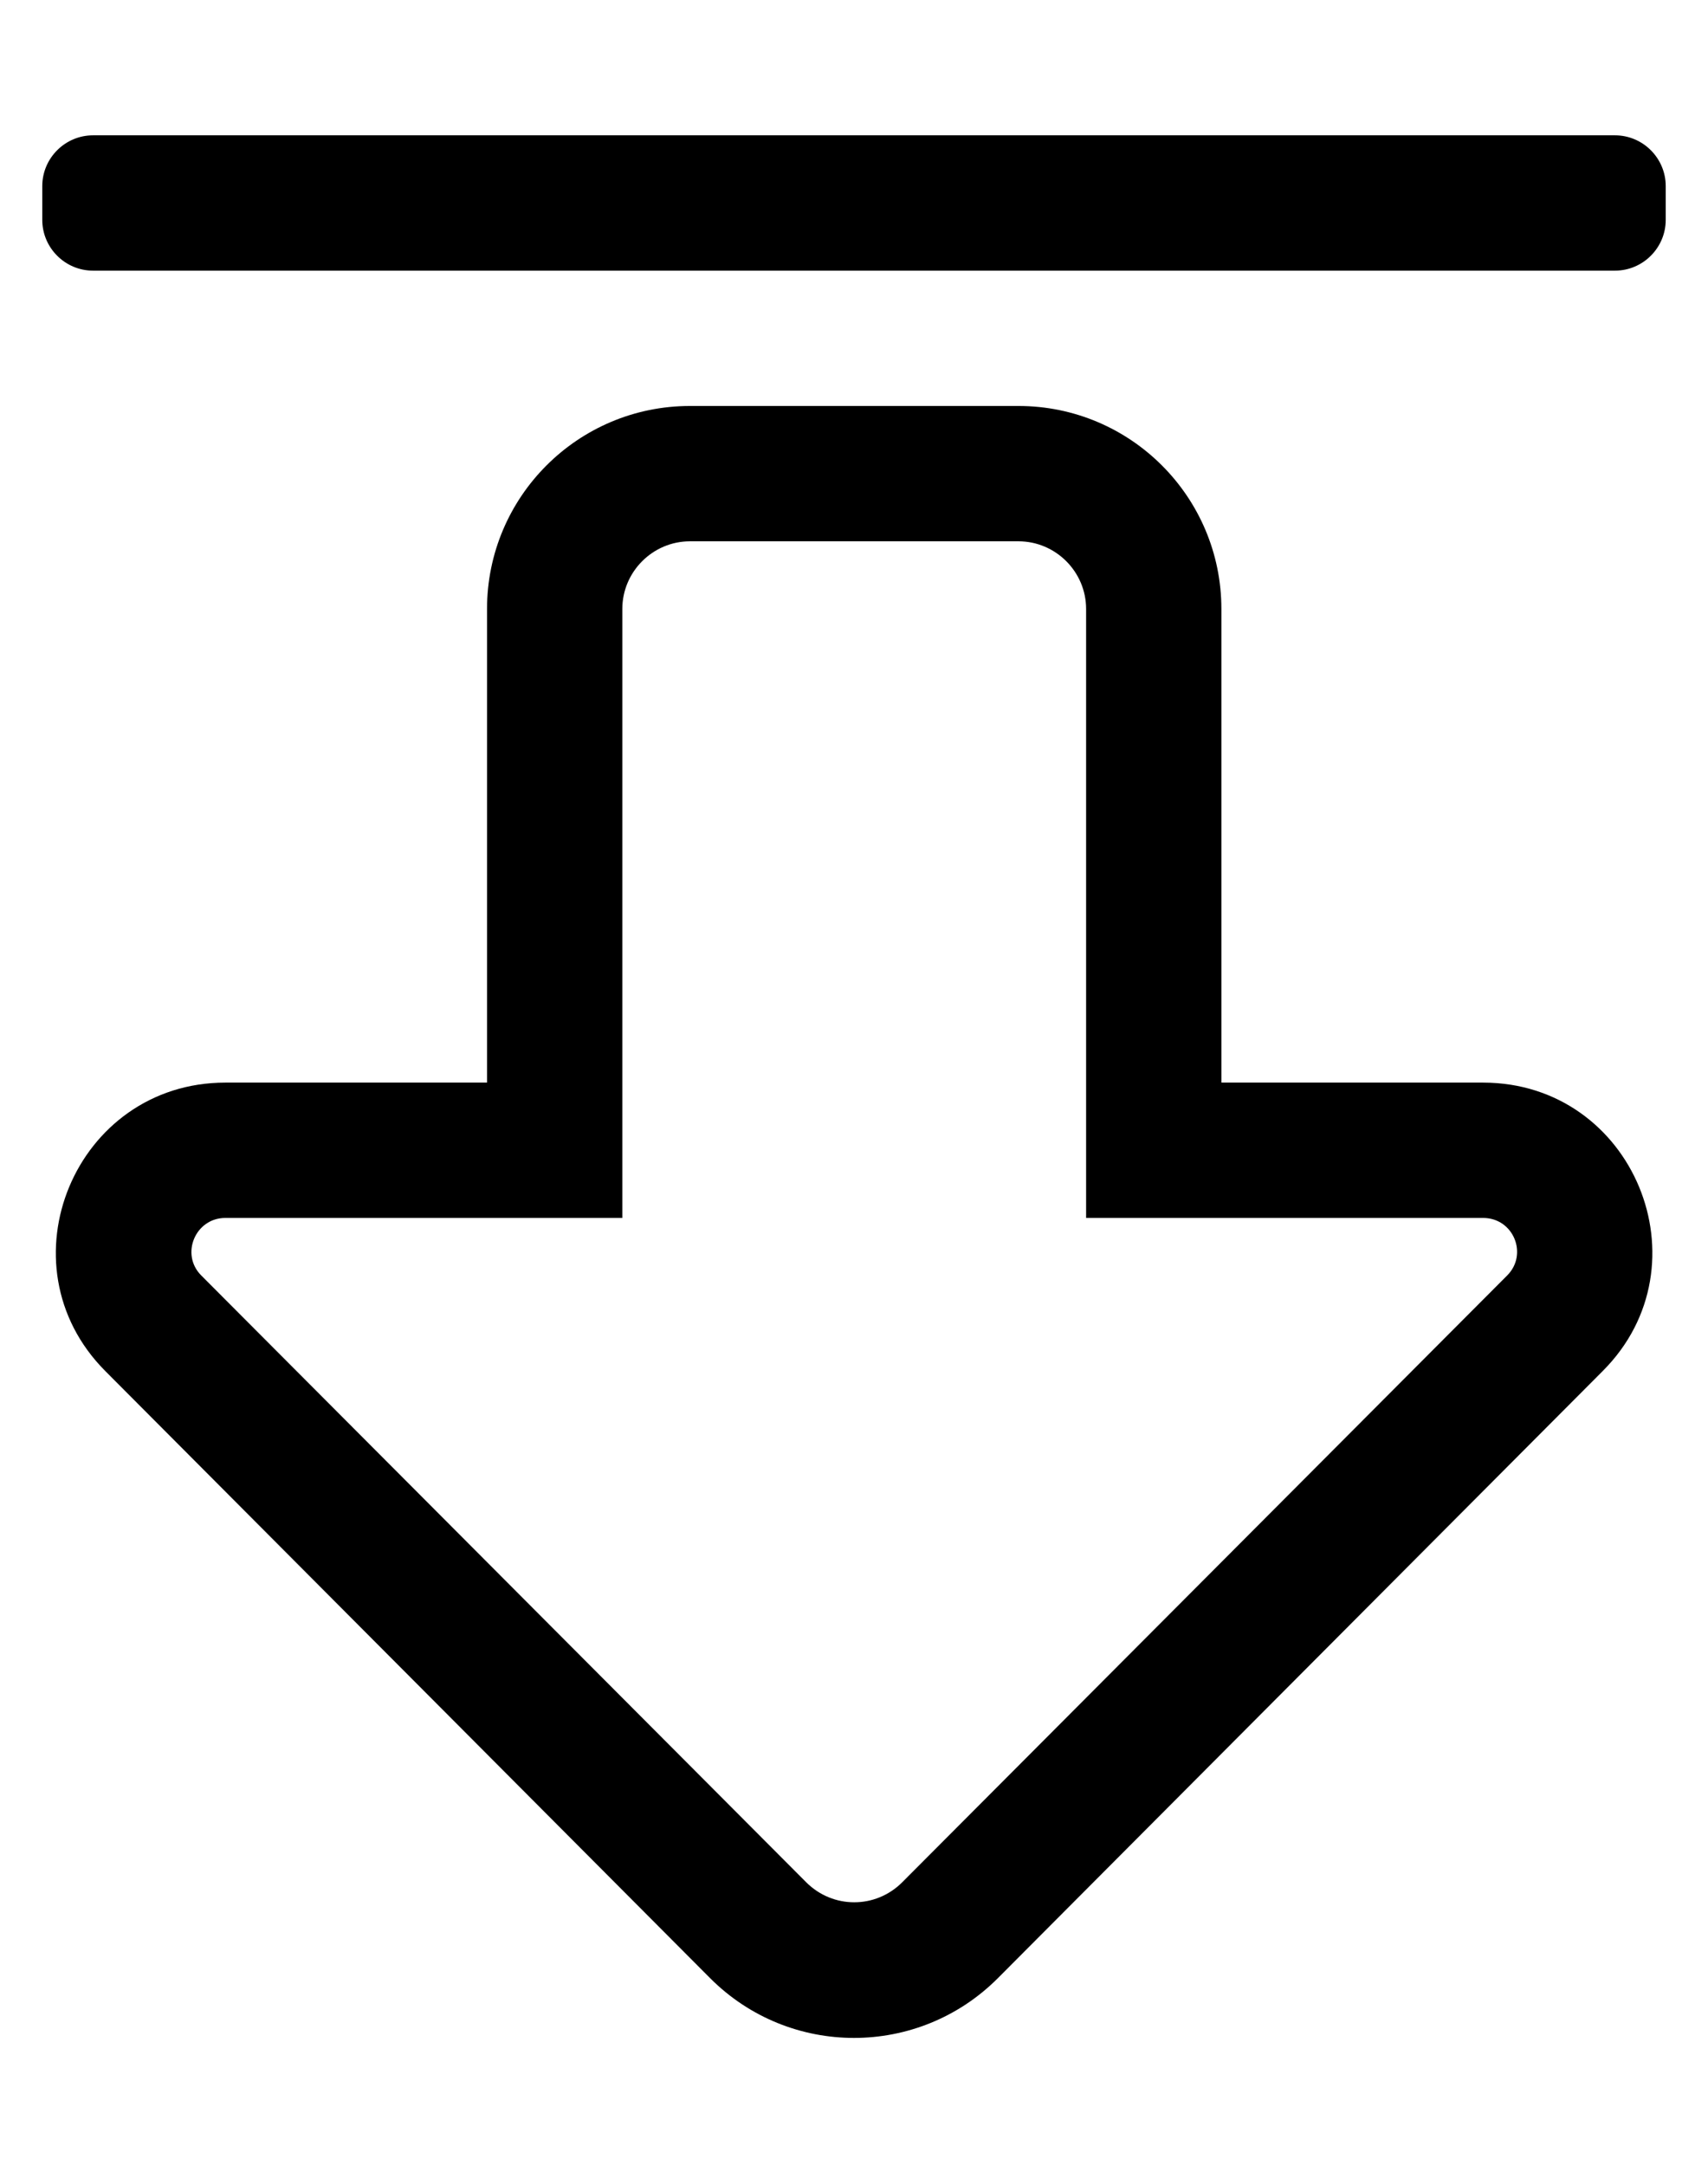 <?xml version="1.0" standalone="no"?>
<!DOCTYPE svg PUBLIC "-//W3C//DTD SVG 1.1//EN" "http://www.w3.org/Graphics/SVG/1.1/DTD/svg11.dtd" >
<svg xmlns="http://www.w3.org/2000/svg" xmlns:xlink="http://www.w3.org/1999/xlink" version="1.1" viewBox="-10 0 404 512">
   <path fill="currentColor"
d="M12 32h360c6.6 0 12 5.4 12 12v8c0 6.6 -5.4 12 -12 12h-360c-6.6 0 -12 -5.4 -12 -12v-8c0 -6.6 5.4 -12 12 -12zM230.9 128h-77.7c-8.8 0 -16 7.2 -16 16v144h-93.9c-7.1 0 -10.7 8.6 -5.7 13.6
l143.101 143.5c6.3 6.301 16.399 6.301 22.7 0l143.1 -143.5c5 -5 1.5 -13.6 -5.7 -13.6h-93.899v-144c0 -8.8 -7.2 -16 -16 -16zM230.9 96c26.5 0 48 21.5 48 48v112h61.899c35.601 0 53.4 43.1 28.3 68.2l-143.1 143.6
c-18.8 18.8 -49.2 18.8 -68 0l-143.1 -143.6c-25.101 -25.2 -7.101 -68.2 28.399 -68.2h61.9v-112c0 -26.5 21.5 -48 48 -48h77.7z" />
</svg>
